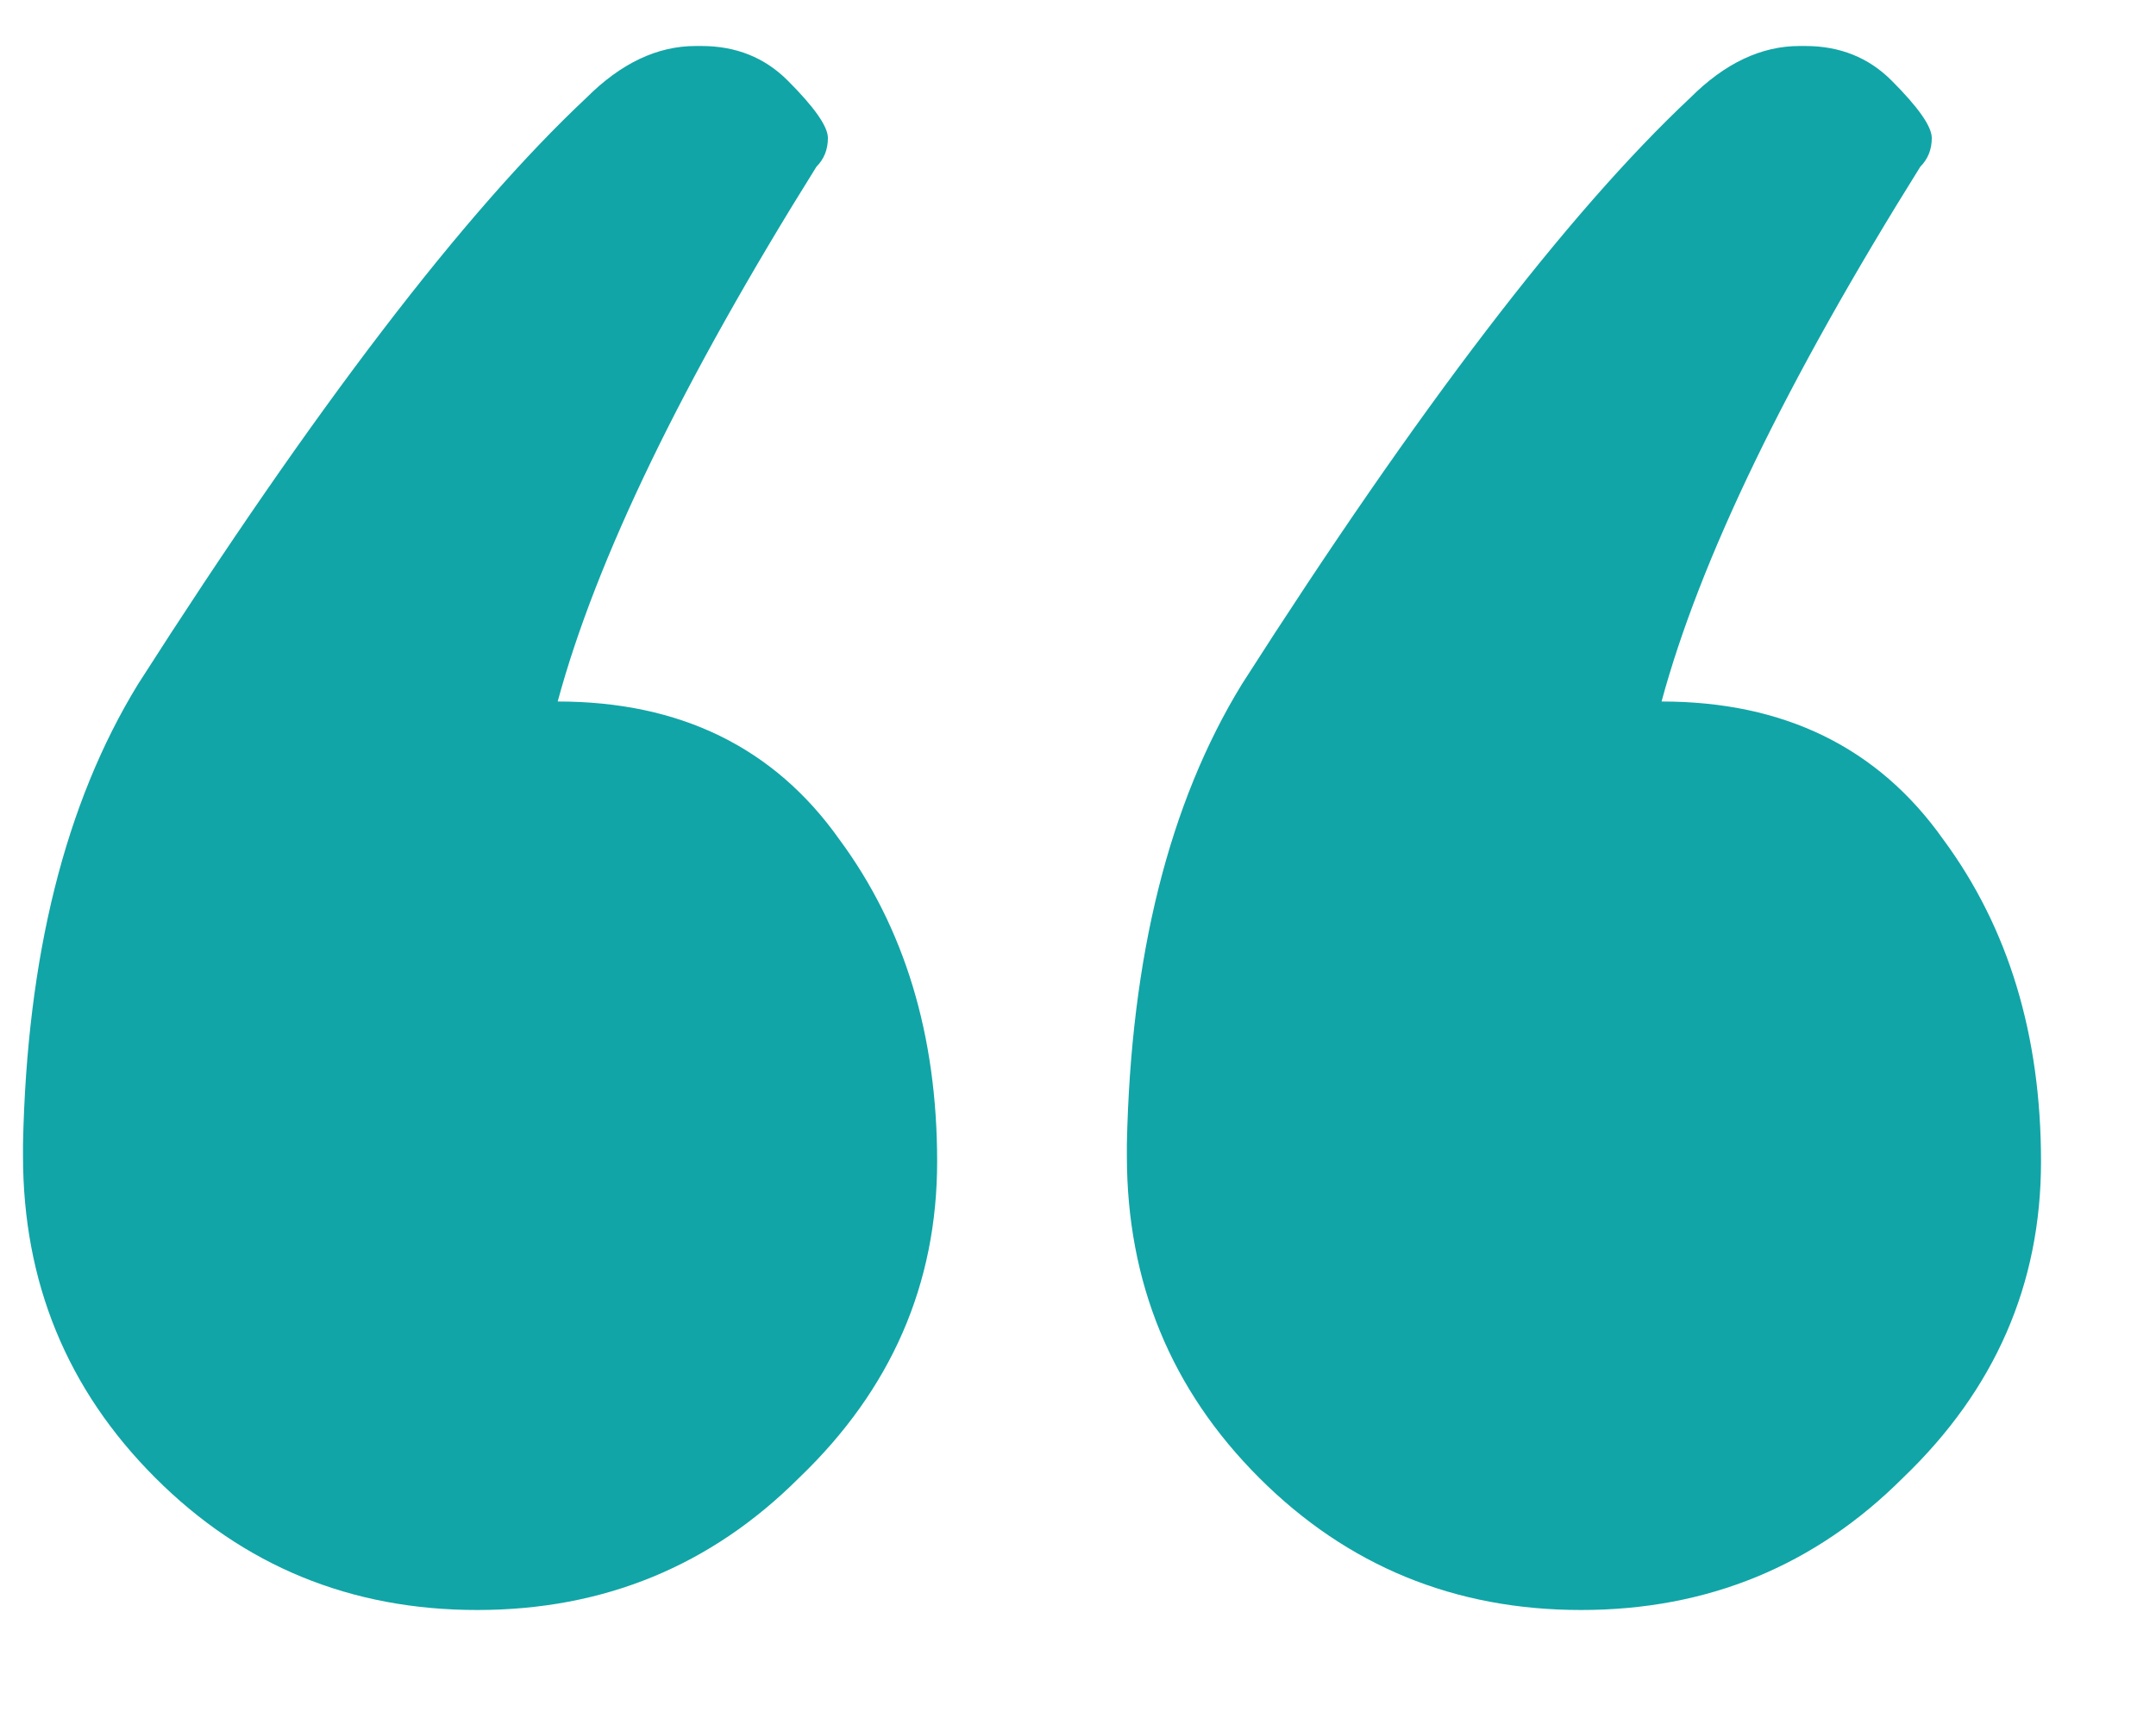 <svg width="15" height="12" viewBox="0 0 15 12" fill="none" xmlns="http://www.w3.org/2000/svg">
<path d="M0.16 8.04C0.16 8.92 0.467 9.667 1.08 10.28C1.693 10.893 2.44 11.2 3.32 11.2C4.2 11.2 4.947 10.893 5.56 10.28C6.2 9.667 6.52 8.933 6.52 8.08C6.52 7.2 6.293 6.453 5.84 5.84C5.387 5.2 4.733 4.88 3.88 4.88C4.147 3.893 4.747 2.653 5.68 1.16C5.733 1.107 5.76 1.04 5.76 0.96C5.76 0.88 5.667 0.747 5.48 0.56C5.32 0.4 5.12 0.32 4.88 0.32H4.84C4.573 0.32 4.32 0.44 4.08 0.68C3.227 1.48 2.187 2.84 0.96 4.76C0.453 5.587 0.187 6.653 0.16 7.96V8.04ZM7.84 8.04C7.84 8.92 8.147 9.667 8.76 10.28C9.373 10.893 10.12 11.2 11 11.2C11.88 11.2 12.627 10.893 13.24 10.28C13.88 9.667 14.2 8.933 14.2 8.08C14.2 7.2 13.973 6.453 13.52 5.84C13.067 5.2 12.413 4.88 11.56 4.88C11.827 3.893 12.427 2.653 13.36 1.16C13.413 1.107 13.44 1.04 13.44 0.96C13.44 0.88 13.347 0.747 13.16 0.56C13 0.4 12.8 0.32 12.56 0.32H12.52C12.253 0.32 12 0.44 11.76 0.68C10.907 1.48 9.867 2.84 8.64 4.76C8.133 5.587 7.867 6.653 7.84 7.96V8.04Z" fill="#11A5A7"/>
</svg>
